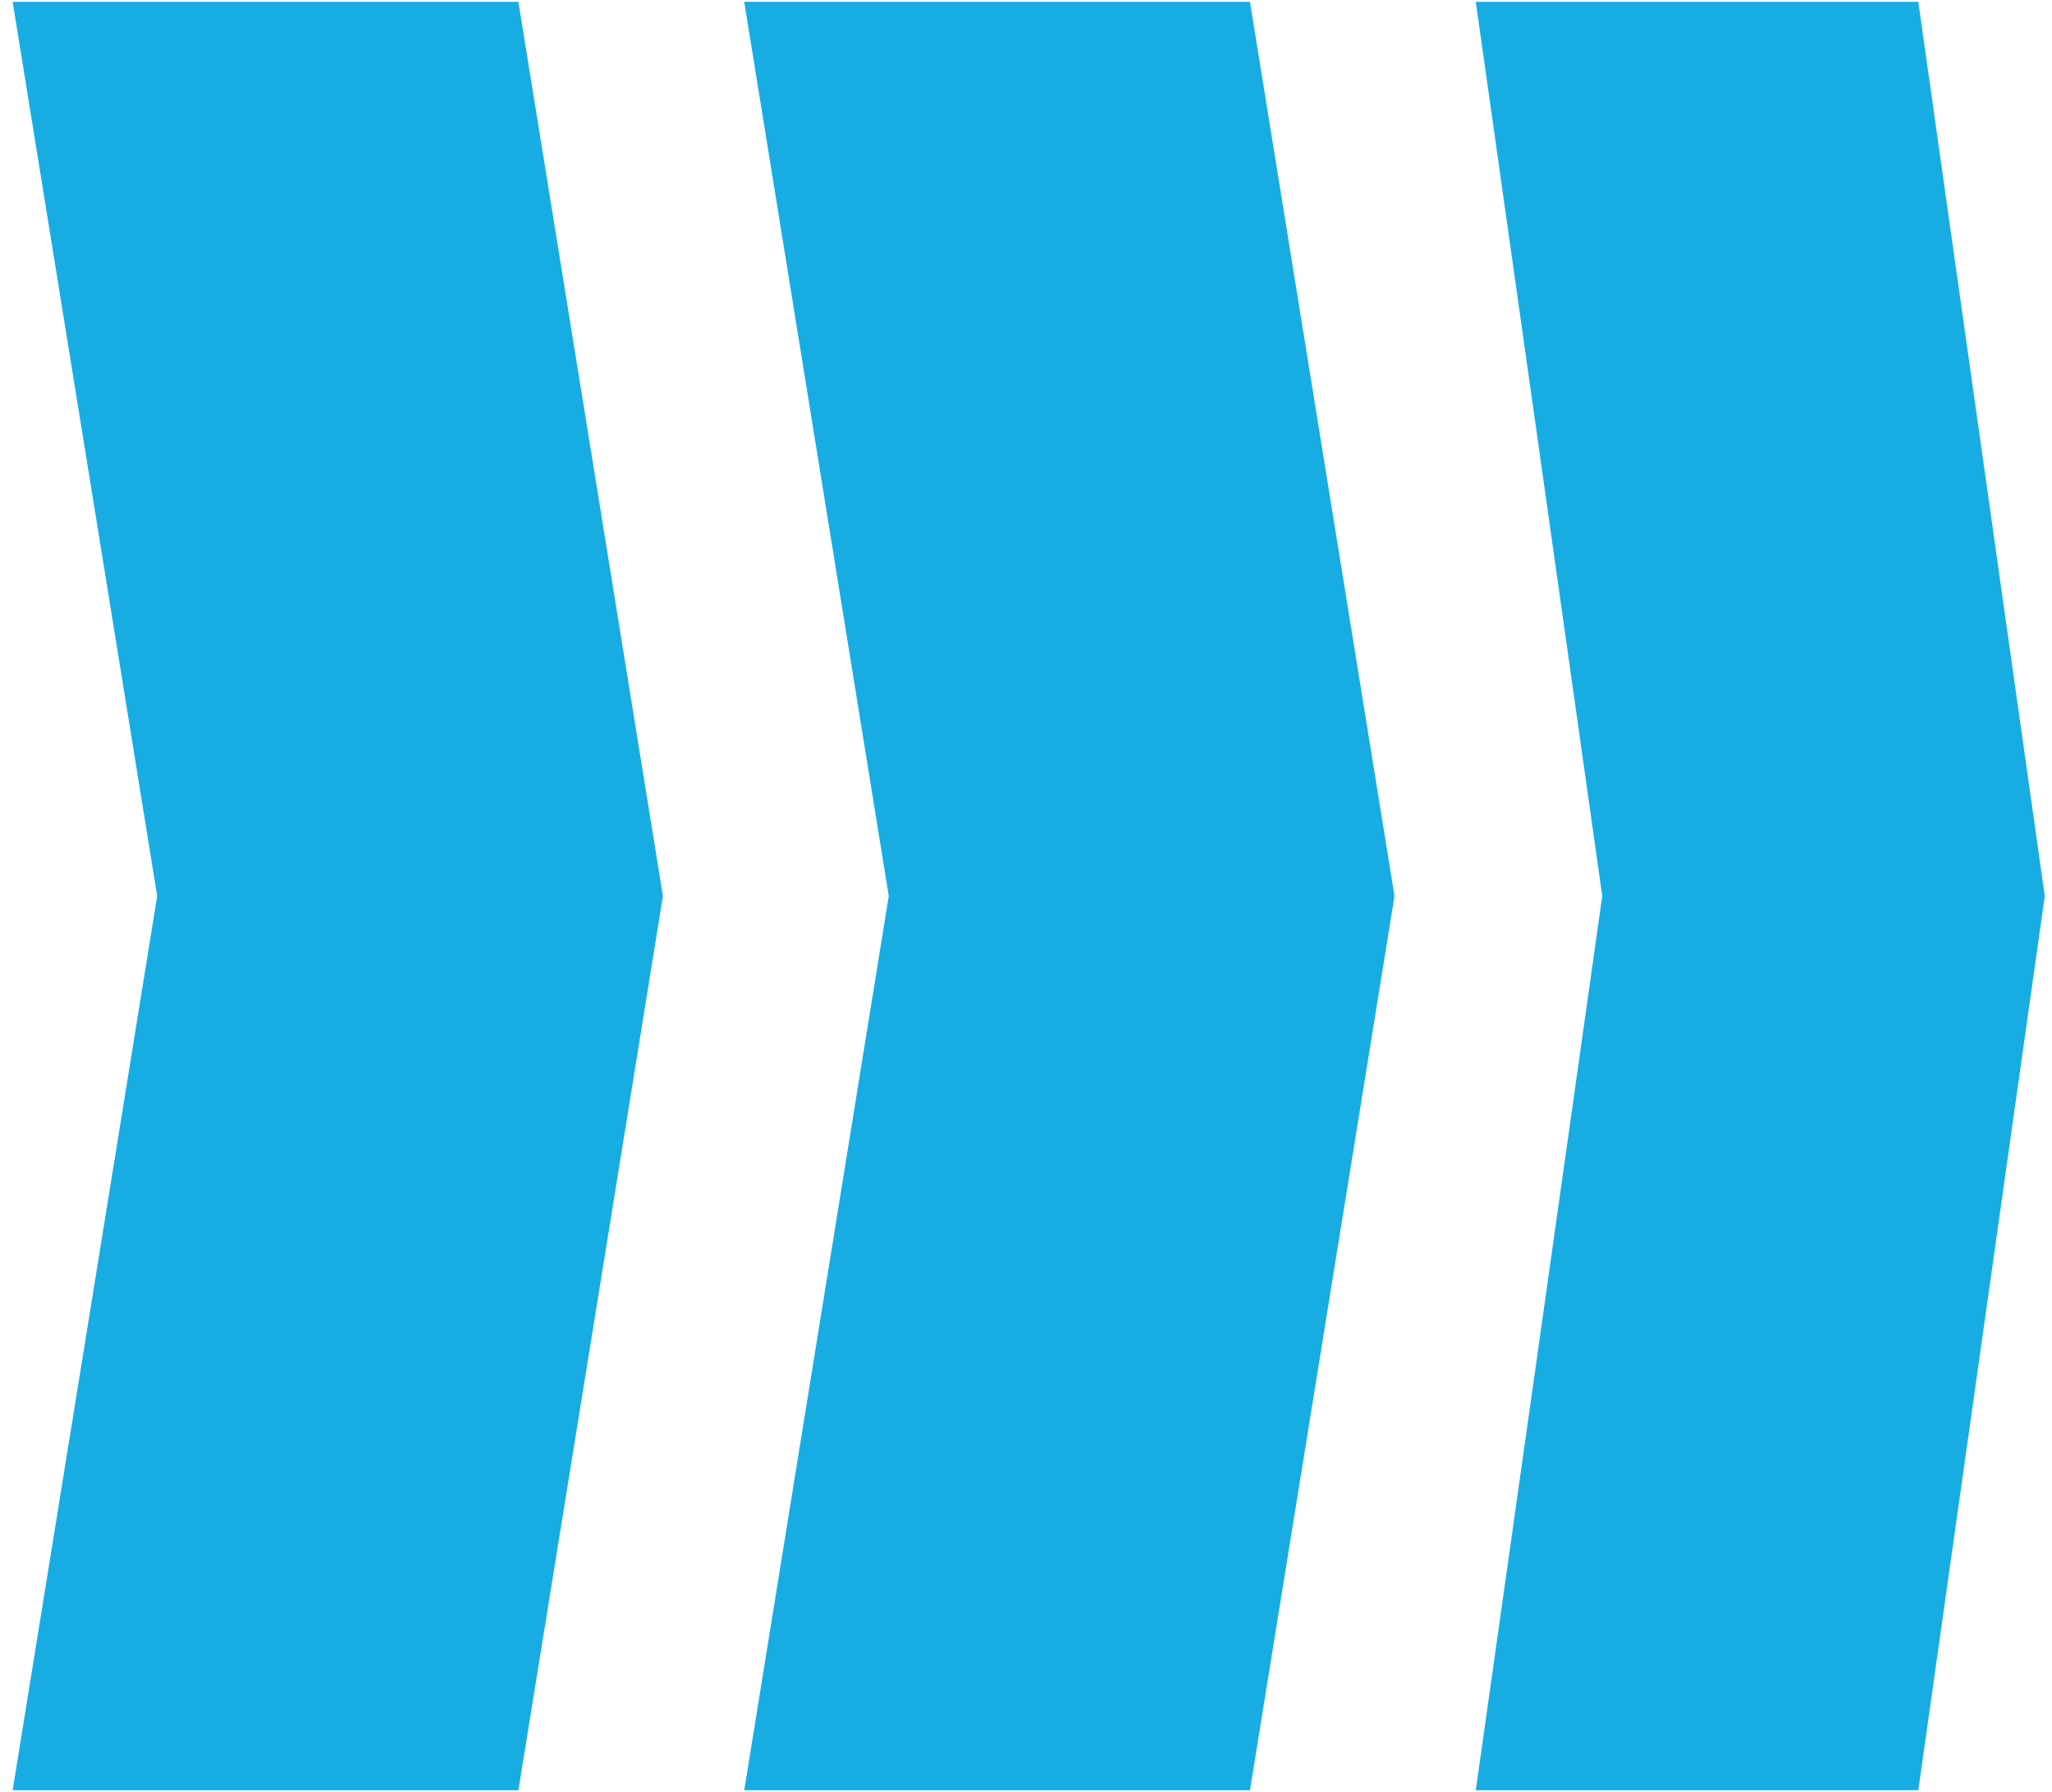 <?xml version="1.0" encoding="UTF-8"?> <svg xmlns="http://www.w3.org/2000/svg" width="142" height="124" viewBox="0 0 142 124" fill="none"><path d="M35.873 0.125H0.875L10.877 62L0.875 123.875H35.873L45.875 62L35.873 0.125Z" fill="#17ADE3"></path><path d="M86.498 0.125H51.5L61.502 62L51.5 123.875H86.498L96.5 62L86.498 0.125Z" fill="#17ADE3"></path><path d="M132.748 0.125H102.125L110.877 62L102.125 123.875H132.748L141.5 62L132.748 0.125Z" fill="#17ADE3"></path></svg> 